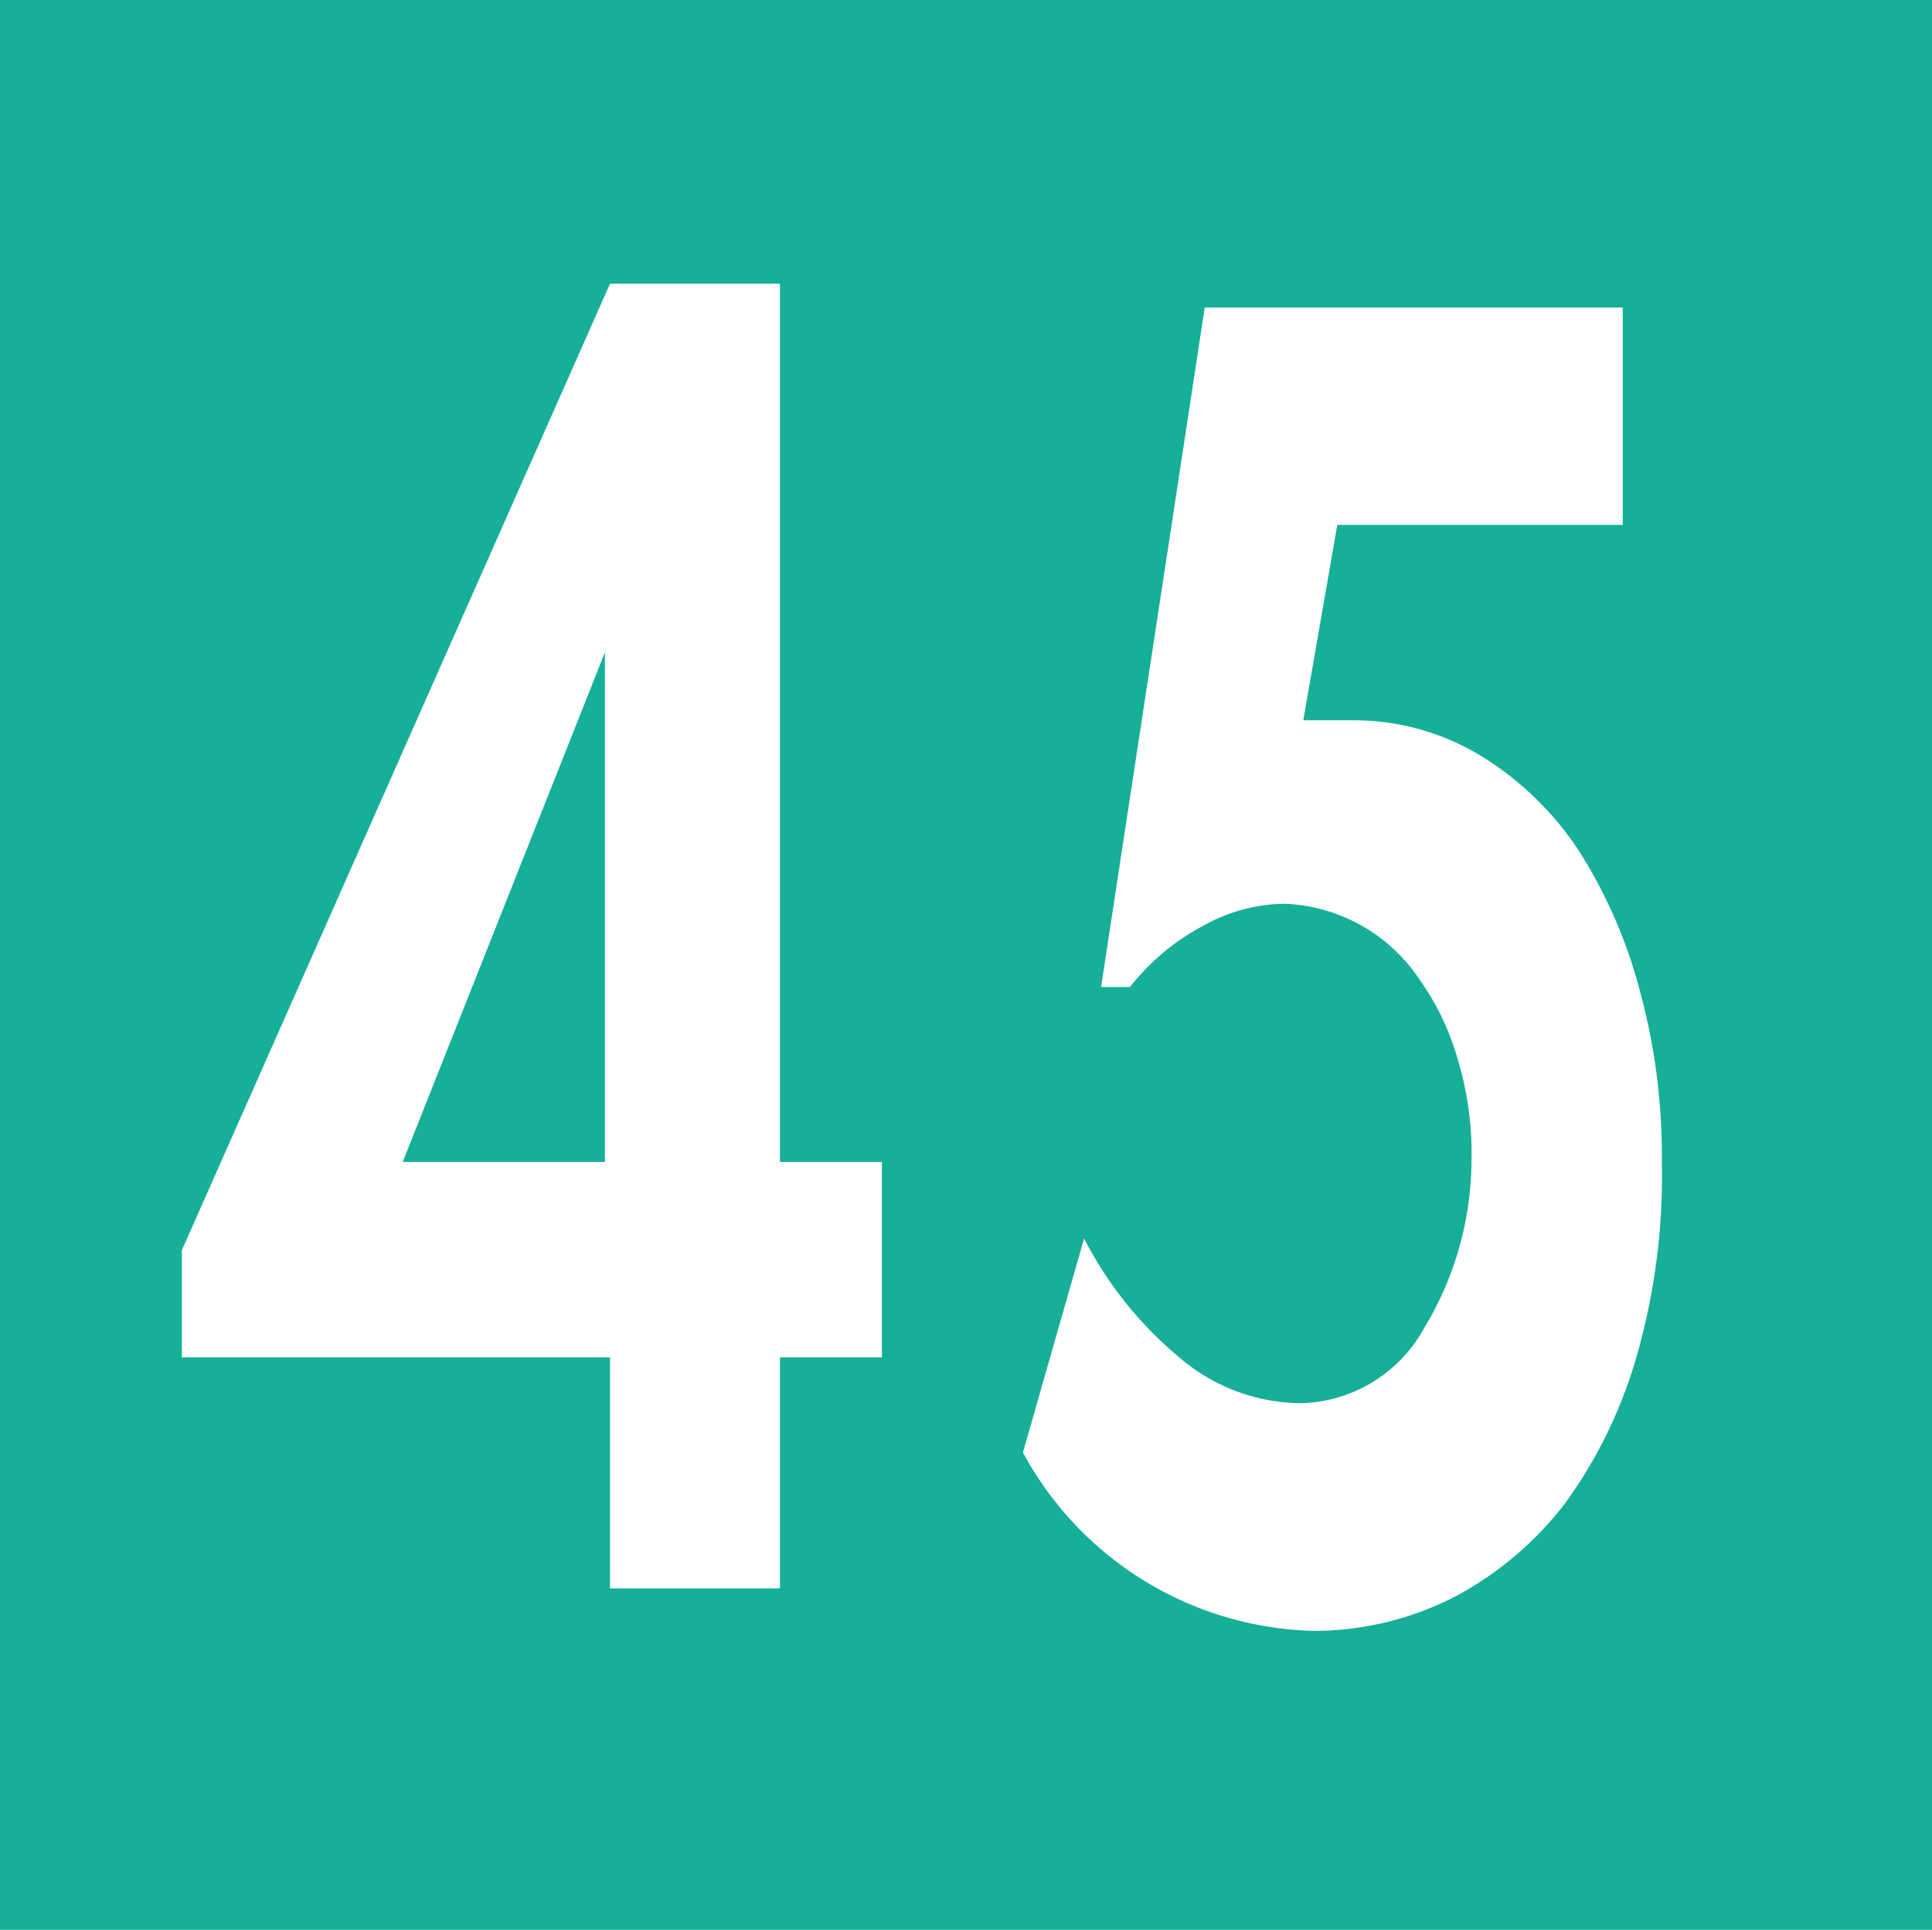 <svg id="Calque_1" data-name="Calque 1" xmlns="http://www.w3.org/2000/svg" viewBox="0 0 11.37 11.36"><defs><style>.cls-1{fill:#16af98;}.cls-2{fill:#fff;}</style></defs><rect class="cls-1" width="11.37" height="11.36"/><path class="cls-2" d="M5.17,6.85V8h-.6V9.36h-1V8H1.05V7.37L3.57,1.68h1V6.85Zm-1.63-3h0l-1.19,3H3.54Z" transform="translate(0.02 -0.01)"/><path class="cls-2" d="M7.85,3.1l-.2,1.15.29,0a1.44,1.44,0,0,1,.74.2A1.85,1.85,0,0,1,9.26,5a2.9,2.9,0,0,1,.37.84,3.68,3.68,0,0,1,.13,1A3.85,3.85,0,0,1,9.61,8a2.76,2.76,0,0,1-.42.86,2,2,0,0,1-.65.55,1.82,1.82,0,0,1-.83.2A2,2,0,0,1,6,8.56L6.36,7.3A2.23,2.23,0,0,0,6.92,8a1.11,1.11,0,0,0,.71.27.85.85,0,0,0,.73-.44,1.92,1.92,0,0,0,.28-1,1.89,1.89,0,0,0-.08-.58,1.53,1.53,0,0,0-.23-.48,1,1,0,0,0-.79-.44,1,1,0,0,0-.48.13,1.36,1.36,0,0,0-.43.36H6.46l.61-4H9.53V3.1Z" transform="translate(0.02 -0.01)"/></svg>